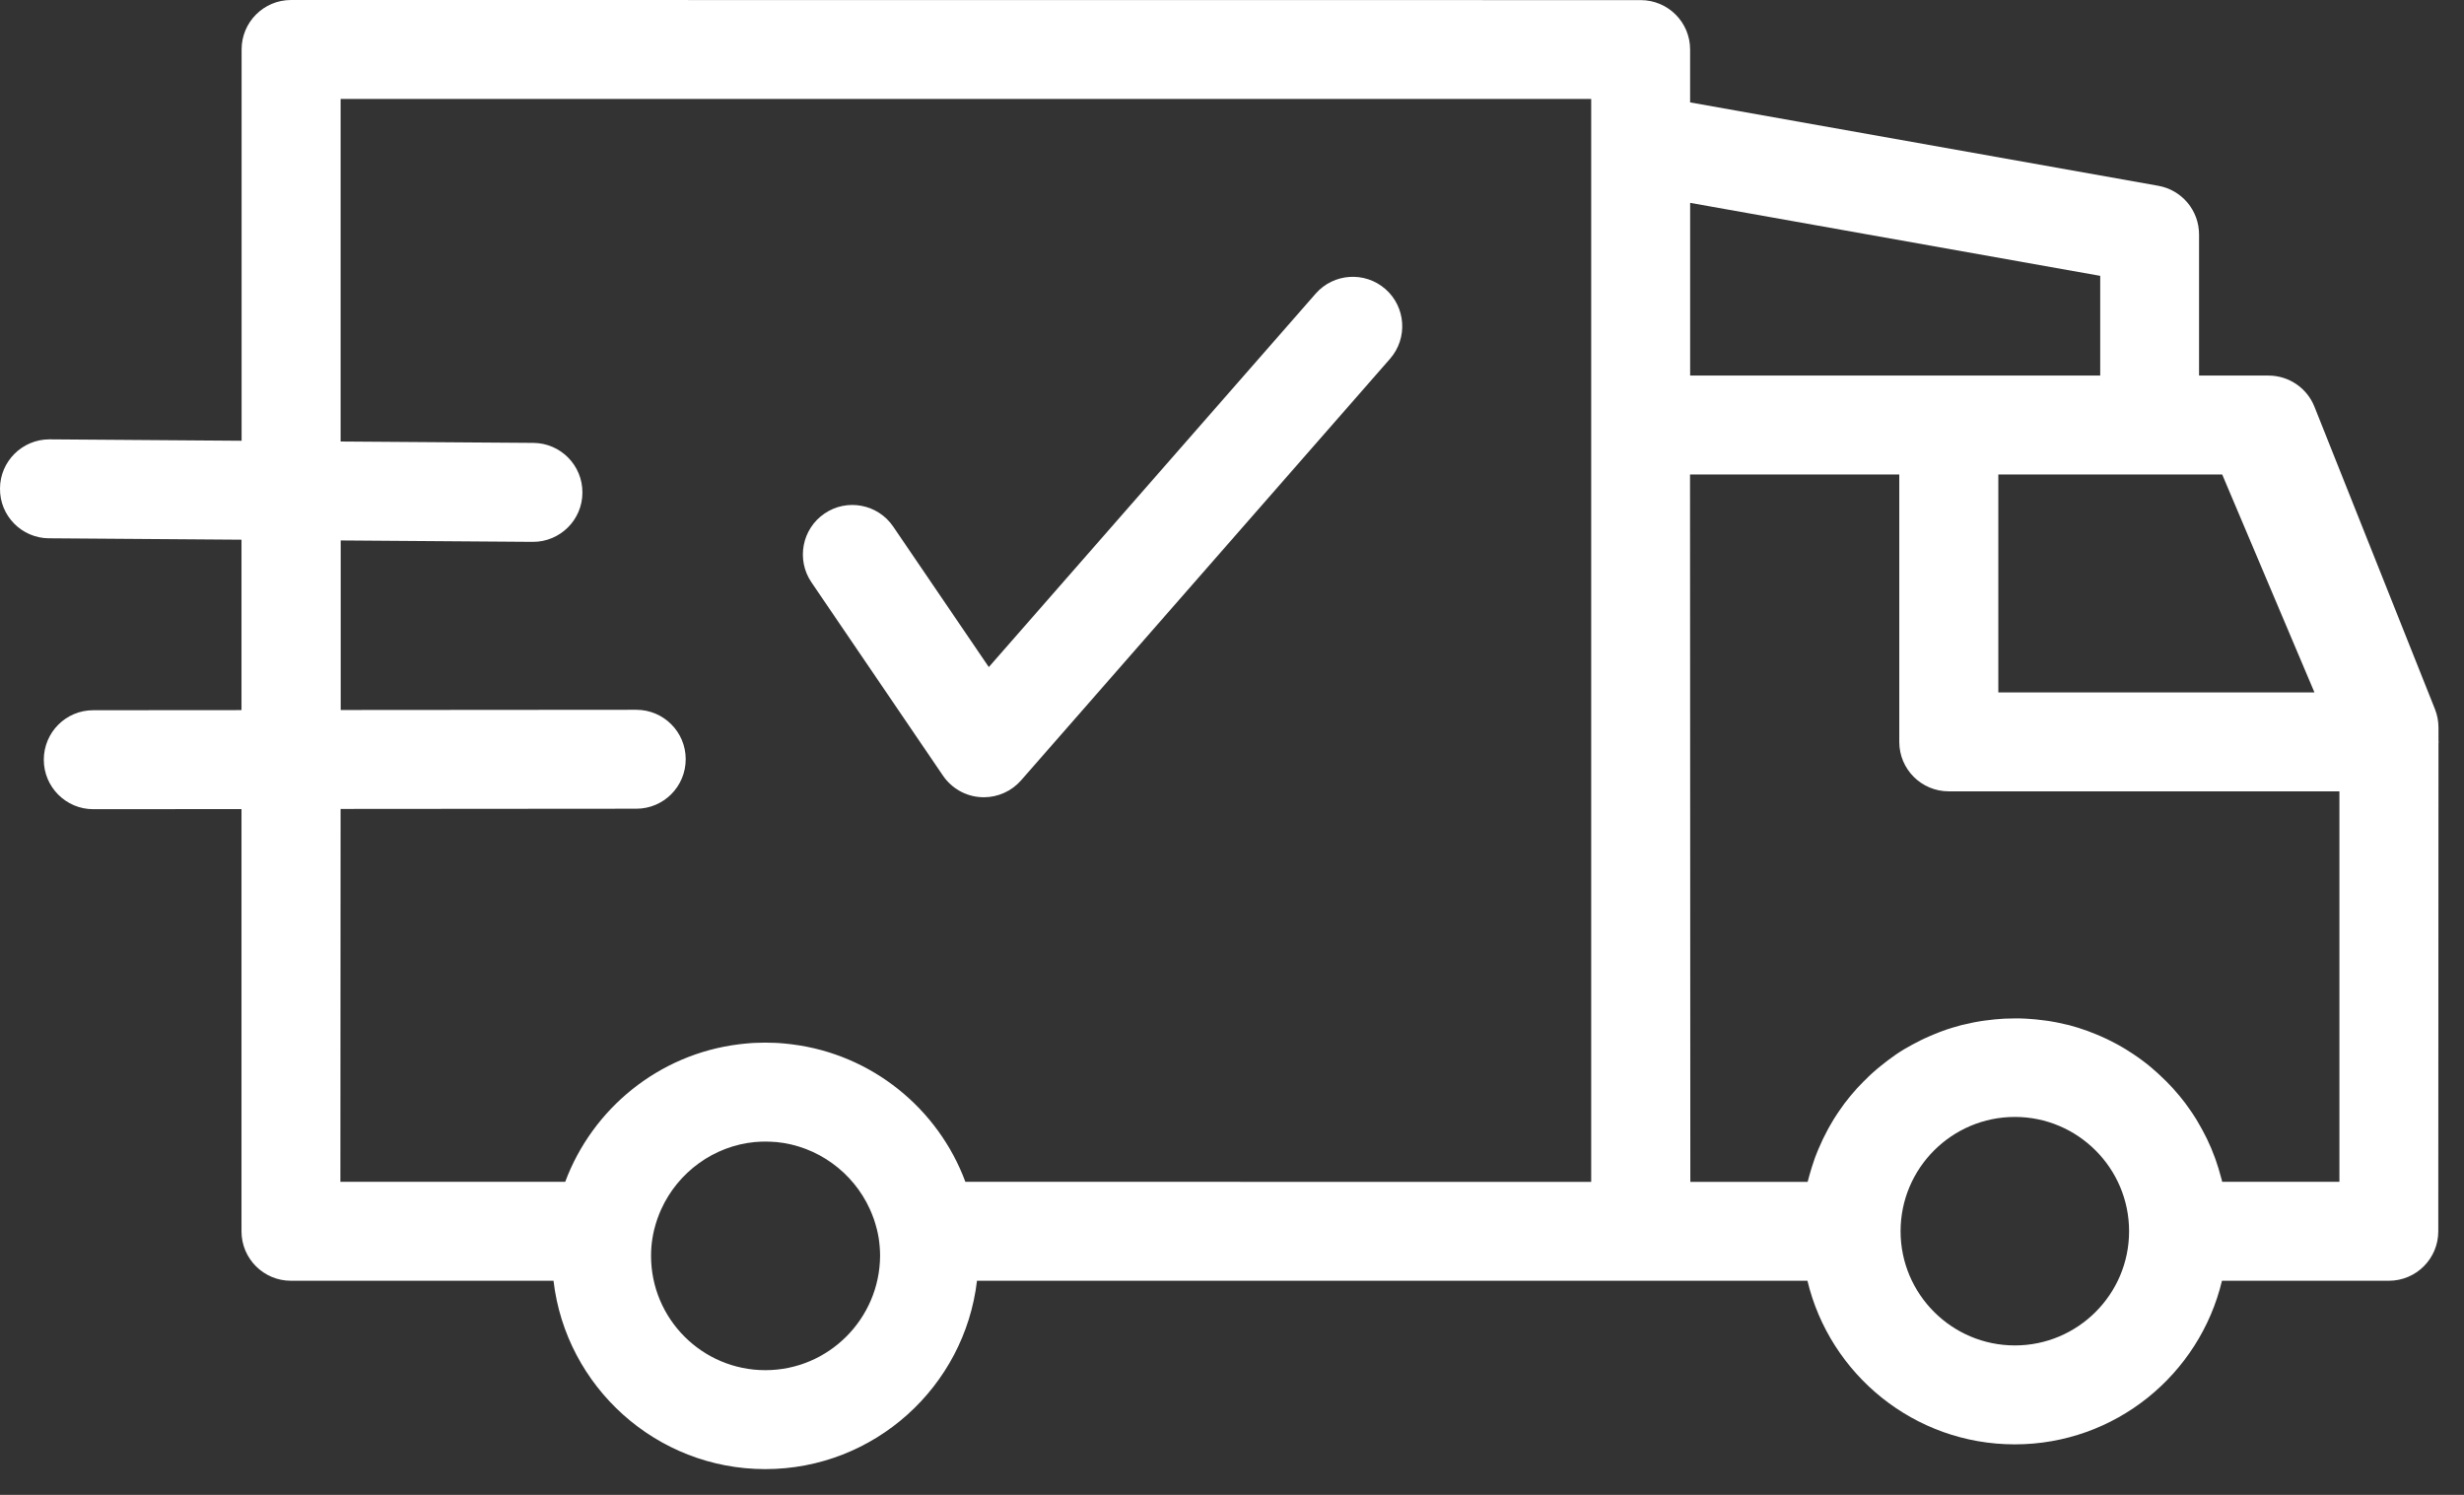 <?xml version="1.0" encoding="UTF-8"?>
<svg width="89px" height="54px" viewBox="0 0 89 54" version="1.1" xmlns="http://www.w3.org/2000/svg" xmlns:xlink="http://www.w3.org/1999/xlink">
    <rect x="0" y="0" width="89" height="54" fill="#333333" stroke="none"/>
    <!-- Generator: Sketch 52.5 (67469) - http://www.bohemiancoding.com/sketch -->
    <title>np_delivered_1657047_005C9A</title>
    <desc>Created with Sketch.</desc>
    <g id="Homepage" stroke="none" stroke-width="1" fill="none" fill-rule="evenodd">
        <g id="PR-Asset-v3.1" transform="translate(-1334, -950)" fill="#FFFFFF">
            <g id="Stacked-Group" transform="translate(517, 913)">
                <g id="Group-7" transform="translate(775, 37)">
                    <g id="np_delivered_1657047_005C9A" transform="translate(42, 0)">
                        <path d="M34.06,28.019 C34.372,28.476 34.876,28.765 35.427,28.796 C35.462,28.8 35.501,28.8 35.536,28.8 C36.048,28.8 36.54,28.578 36.88,28.191 L50.208,12.961 C50.857,12.219 50.782,11.09 50.04,10.441 C49.298,9.793 48.169,9.867 47.521,10.609 L35.716,24.097 L32.263,19.023 C31.708,18.207 30.595,17.996 29.782,18.551 C28.966,19.105 28.755,20.219 29.309,21.035 L34.06,28.019 Z" ></path>
                        <path d="M1.77,19.445 L8.723,19.496 L8.723,25.652 L3.367,25.656 C2.379,25.656 1.582,26.457 1.582,27.445 C1.582,28.43 2.383,29.231 3.367,29.231 L8.723,29.227 L8.723,44.481 C8.723,45.469 9.524,46.266 10.508,46.266 L19.993,46.266 C20.438,50.09 23.7,53.07 27.641,53.07 C31.582,53.07 34.84,50.094 35.289,46.266 L65.285,46.266 C66.094,49.652 69.145,52.176 72.774,52.176 C76.403,52.176 79.449,49.653 80.258,46.266 L86.285,46.266 C87.274,46.266 88.071,45.465 88.071,44.481 L88.078,26.868 C88.078,26.844 88.082,26.821 88.082,26.797 C88.082,26.778 88.078,26.758 88.078,26.735 L88.078,26.282 C88.078,26.055 88.035,25.832 87.953,25.622 L83.598,14.692 C83.328,14.012 82.668,13.567 81.938,13.567 L79.43,13.567 L79.43,8.469 C79.43,7.602 78.809,6.863 77.957,6.711 L61.047,3.699 L61.047,1.789 C61.047,0.801 60.246,0.004 59.262,0.004 L10.512,0 C9.524,0 8.727,0.801 8.727,1.785 L8.727,15.922 L1.797,15.871 L1.785,15.871 C0.805,15.871 0.004,16.664 0,17.645 C-0.012,18.633 0.781,19.438 1.77,19.446 L1.77,19.445 Z M27.645,49.496 C25.368,49.496 23.516,47.645 23.516,45.367 C23.516,45.149 23.532,44.934 23.567,44.727 C23.582,44.621 23.606,44.52 23.629,44.418 C23.633,44.399 23.637,44.379 23.645,44.36 C23.672,44.254 23.703,44.149 23.739,44.047 C23.742,44.031 23.746,44.02 23.754,44.004 C23.793,43.895 23.836,43.789 23.883,43.684 C23.883,43.68 23.887,43.68 23.887,43.676 C24.493,42.344 25.782,41.395 27.27,41.254 L27.293,41.254 C27.41,41.242 27.532,41.238 27.653,41.238 C27.774,41.238 27.895,41.246 28.012,41.254 L28.035,41.254 C29.52,41.395 30.813,42.344 31.418,43.676 C31.418,43.676 31.422,43.68 31.422,43.684 C31.469,43.789 31.512,43.895 31.551,44.004 C31.555,44.02 31.563,44.031 31.567,44.047 C31.602,44.149 31.633,44.254 31.66,44.36 C31.664,44.379 31.668,44.399 31.676,44.418 C31.7,44.52 31.723,44.621 31.739,44.727 C31.77,44.934 31.789,45.149 31.789,45.367 C31.774,47.645 29.922,49.496 27.645,49.496 L27.645,49.496 Z M72.778,48.602 C70.501,48.602 68.649,46.75 68.649,44.477 C68.649,42.199 70.501,40.348 72.778,40.348 C75.051,40.348 76.903,42.199 76.903,44.477 C76.903,46.754 75.051,48.602 72.778,48.602 Z M80.266,42.692 C80.258,42.664 80.251,42.641 80.247,42.613 C80.235,42.57 80.223,42.528 80.211,42.485 C80.192,42.41 80.172,42.34 80.149,42.266 C80.137,42.223 80.126,42.18 80.11,42.141 C80.086,42.067 80.059,41.992 80.036,41.914 C80.02,41.879 80.008,41.84 79.997,41.805 C79.961,41.715 79.926,41.625 79.891,41.535 C79.883,41.516 79.876,41.496 79.868,41.477 C79.821,41.367 79.774,41.262 79.723,41.156 C79.711,41.129 79.696,41.106 79.684,41.078 C79.645,41 79.606,40.922 79.563,40.844 C79.543,40.809 79.524,40.774 79.504,40.738 C79.469,40.672 79.43,40.606 79.391,40.539 C79.368,40.504 79.344,40.465 79.325,40.426 C79.286,40.363 79.247,40.301 79.204,40.238 C79.18,40.203 79.157,40.168 79.133,40.133 C79.09,40.07 79.043,40.004 78.997,39.942 C78.973,39.91 78.954,39.879 78.93,39.848 C78.872,39.77 78.809,39.692 78.747,39.617 C78.735,39.602 78.727,39.59 78.715,39.578 C78.641,39.488 78.567,39.403 78.489,39.317 C78.469,39.293 78.446,39.27 78.426,39.25 C78.368,39.188 78.313,39.129 78.251,39.067 C78.219,39.039 78.192,39.008 78.161,38.981 C78.106,38.93 78.055,38.875 78.001,38.828 C77.969,38.797 77.934,38.77 77.903,38.738 C77.848,38.688 77.793,38.641 77.739,38.594 C77.708,38.567 77.672,38.539 77.637,38.508 C77.579,38.457 77.516,38.41 77.454,38.363 C77.422,38.34 77.391,38.317 77.36,38.293 C77.278,38.231 77.196,38.172 77.11,38.117 C77.098,38.11 77.086,38.102 77.079,38.094 C76.981,38.031 76.883,37.965 76.786,37.906 C76.758,37.887 76.727,37.871 76.696,37.852 C76.626,37.809 76.555,37.77 76.485,37.731 C76.446,37.711 76.411,37.692 76.372,37.672 C76.305,37.637 76.239,37.602 76.172,37.57 C76.133,37.551 76.09,37.531 76.051,37.512 C75.985,37.481 75.919,37.449 75.852,37.422 C75.813,37.403 75.77,37.387 75.731,37.371 C75.657,37.34 75.586,37.313 75.512,37.285 C75.477,37.27 75.442,37.258 75.403,37.242 C75.301,37.207 75.196,37.172 75.094,37.137 C75.086,37.133 75.079,37.133 75.071,37.129 C74.958,37.094 74.844,37.063 74.731,37.031 C74.696,37.024 74.661,37.016 74.626,37.008 C74.547,36.988 74.465,36.969 74.383,36.953 C74.34,36.945 74.293,36.934 74.251,36.926 C74.176,36.91 74.102,36.899 74.028,36.887 C73.981,36.879 73.934,36.871 73.887,36.867 C73.813,36.856 73.735,36.848 73.661,36.84 C73.614,36.836 73.567,36.828 73.524,36.824 C73.442,36.817 73.36,36.809 73.278,36.805 C73.239,36.801 73.2,36.797 73.161,36.797 C73.04,36.789 72.915,36.789 72.79,36.789 C72.665,36.789 72.544,36.793 72.419,36.797 C72.379,36.801 72.34,36.801 72.301,36.805 C72.219,36.809 72.137,36.817 72.055,36.824 C72.008,36.828 71.961,36.836 71.919,36.84 C71.844,36.848 71.766,36.86 71.692,36.867 C71.645,36.875 71.598,36.879 71.551,36.887 C71.477,36.899 71.403,36.914 71.329,36.926 C71.286,36.934 71.239,36.942 71.196,36.953 C71.114,36.969 71.036,36.988 70.954,37.008 C70.919,37.016 70.883,37.024 70.848,37.031 C70.735,37.063 70.618,37.094 70.504,37.129 C70.497,37.133 70.489,37.133 70.481,37.137 C70.376,37.168 70.274,37.203 70.169,37.242 C70.133,37.254 70.098,37.27 70.063,37.281 C69.989,37.309 69.915,37.34 69.84,37.371 C69.801,37.387 69.758,37.406 69.719,37.422 C69.653,37.453 69.583,37.485 69.516,37.512 C69.477,37.531 69.434,37.551 69.395,37.57 C69.329,37.602 69.262,37.637 69.196,37.672 C69.157,37.692 69.122,37.711 69.083,37.731 C69.012,37.77 68.938,37.813 68.868,37.852 C68.84,37.867 68.809,37.887 68.778,37.903 C68.68,37.961 68.583,38.024 68.485,38.09 C68.473,38.098 68.465,38.106 68.454,38.113 C68.368,38.172 68.286,38.231 68.204,38.293 C68.172,38.317 68.141,38.34 68.114,38.363 C68.051,38.41 67.993,38.457 67.93,38.508 C67.895,38.535 67.864,38.563 67.829,38.59 C67.774,38.637 67.719,38.684 67.661,38.735 C67.629,38.762 67.594,38.793 67.563,38.824 C67.508,38.875 67.454,38.926 67.403,38.981 C67.372,39.008 67.344,39.039 67.313,39.067 C67.254,39.125 67.196,39.188 67.137,39.25 C67.118,39.274 67.094,39.297 67.071,39.32 C66.993,39.406 66.919,39.492 66.844,39.582 C66.833,39.594 66.825,39.61 66.813,39.621 C66.751,39.695 66.692,39.774 66.629,39.852 C66.606,39.883 66.583,39.914 66.563,39.945 C66.516,40.008 66.473,40.07 66.43,40.133 C66.407,40.168 66.383,40.203 66.356,40.242 C66.317,40.305 66.274,40.367 66.235,40.43 C66.212,40.469 66.188,40.504 66.169,40.543 C66.129,40.61 66.09,40.676 66.055,40.738 C66.036,40.774 66.016,40.809 65.997,40.848 C65.958,40.922 65.919,41 65.879,41.078 C65.864,41.106 65.852,41.133 65.84,41.156 C65.79,41.262 65.743,41.367 65.696,41.477 C65.688,41.496 65.68,41.52 65.669,41.539 C65.633,41.625 65.598,41.715 65.563,41.805 C65.547,41.844 65.536,41.879 65.524,41.918 C65.501,41.992 65.473,42.067 65.45,42.141 C65.434,42.184 65.422,42.227 65.411,42.27 C65.391,42.34 65.368,42.414 65.348,42.485 C65.336,42.528 65.325,42.57 65.313,42.617 C65.305,42.645 65.297,42.668 65.294,42.695 L61.055,42.695 L61.044,17.14 L68.602,17.14 L68.602,26.801 C68.602,27.789 69.403,28.586 70.387,28.586 L84.5,28.586 L84.5,42.691 L80.266,42.692 Z M83.598,25.012 L72.18,25.012 L72.18,17.14 L80.266,17.14 L83.598,25.012 Z M75.86,9.965 L75.86,13.566 L61.048,13.566 L61.048,7.328 L75.86,9.965 Z M12.298,3.574 L57.474,3.574 L57.474,42.695 L34.869,42.691 C33.888,40.047 31.494,38.086 28.607,37.726 C28.58,37.722 28.549,37.718 28.517,37.715 C28.455,37.707 28.388,37.703 28.326,37.695 C28.263,37.687 28.197,37.683 28.134,37.679 C28.088,37.675 28.041,37.672 27.994,37.672 C27.877,37.668 27.759,37.664 27.642,37.664 C27.525,37.664 27.408,37.668 27.291,37.672 C27.244,37.675 27.197,37.675 27.15,37.679 C27.088,37.683 27.021,37.687 26.959,37.695 C26.896,37.699 26.83,37.707 26.767,37.715 C26.736,37.718 26.709,37.722 26.677,37.726 C23.791,38.086 21.4,40.05 20.416,42.691 L12.295,42.691 L12.302,29.222 L22.982,29.214 C23.971,29.214 24.768,28.413 24.768,27.425 C24.768,26.437 23.967,25.64 22.982,25.64 L12.306,25.648 L12.306,19.523 L19.24,19.574 L19.252,19.574 C20.232,19.574 21.033,18.781 21.037,17.8 C21.045,16.812 20.252,16.007 19.264,15.999 L12.303,15.949 L12.303,3.574 L12.298,3.574 Z"  fill-rule="nonzero"></path>
                    </g>
                </g>
            </g>
        </g>
    </g>
</svg>